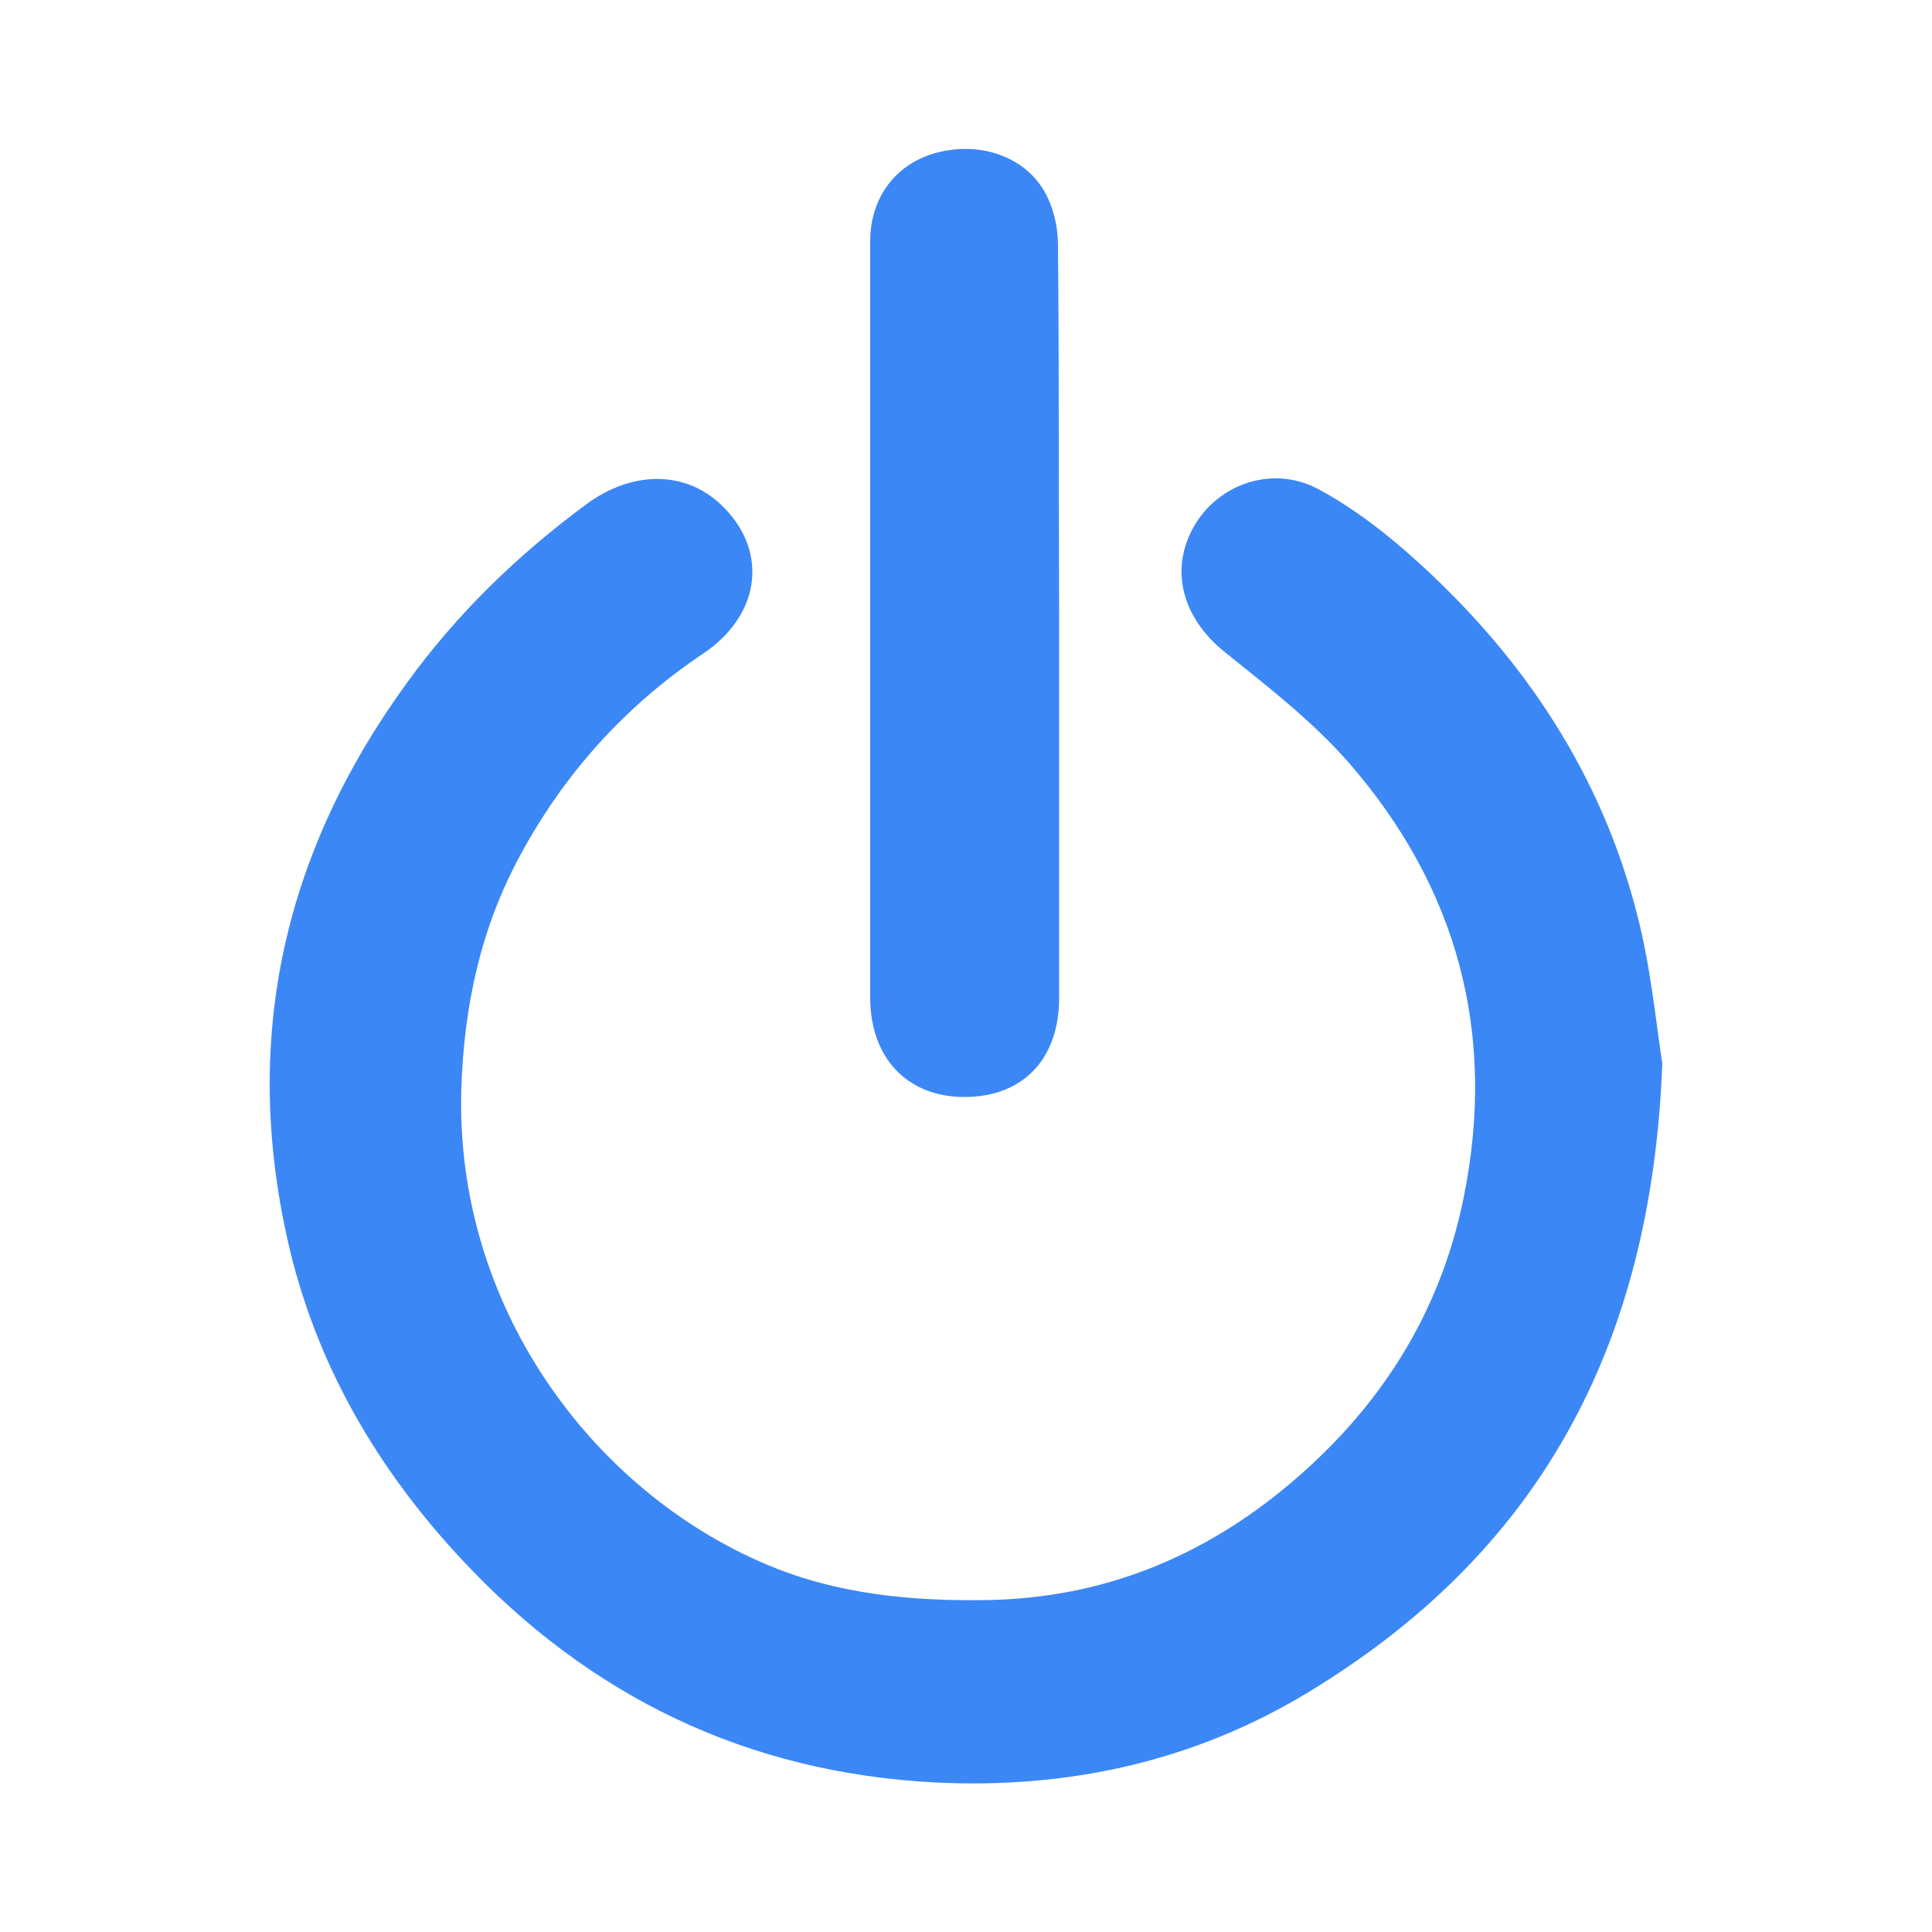 <svg xmlns="http://www.w3.org/2000/svg" xmlns:xlink="http://www.w3.org/1999/xlink" id="Layer_1" x="0px" y="0px" viewBox="0 0 500 500" style="enable-background:new 0 0 500 500;" xml:space="preserve"><style type="text/css">	.st0{fill:#3B87F6;}</style><g>	<g>		<path class="st0" d="M430.2,275.2c-2.8,74.3-32.7,127.1-91.7,162.8c-29.5,17.9-62.2,25-96.4,23.3c-48.6-2.5-89.4-22.1-122.6-57.7   c-22.2-23.8-38-51.1-45.1-82.8c-11.8-52.7-0.7-100.7,31-144.2c12.9-17.8,28.5-32.9,46.2-46c12.4-9.2,26.6-8.8,35.9,0.9   c11.4,11.7,9.1,27.9-5.6,37.7c-20.1,13.5-35.8,30.9-47.3,52.2c-10.2,18.8-14.5,38.9-15.2,60.2c-1.8,56.3,33.8,104.2,79,123.3   c18.2,7.7,37.4,9.5,57,9.2c29.8-0.5,55.7-11,78.3-30c23.3-19.6,39-44,45.1-74.2c8.6-42.4-1.6-80.2-29.8-112.6   c-9.4-10.7-20.9-19.6-32.1-28.6c-10.8-8.7-14.3-21.1-8-32.3c6.2-11.1,20.4-16.2,32.3-9.8c9.3,5,17.9,11.7,25.7,18.8   c27.7,25.1,47.7,55.3,56.9,91.7C427.4,251.2,428.7,266,430.2,275.2z"></path>		<path class="st0" d="M274.1,161.4c0,32.3,0,64.6,0,96.9c0,15.8-9.4,25.6-24.5,25.6c-14.8,0-24.4-10.1-24.4-25.8   c0-65.2,0-130.4,0-195.6c0-11.8,7.1-20.7,18.1-23.2c11.5-2.7,23.2,1.9,27.8,11.8c1.8,3.7,2.7,8.2,2.7,12.3   C274.1,96,274,128.7,274.1,161.4C274,161.4,274,161.4,274.1,161.4z"></path>	</g></g></svg>